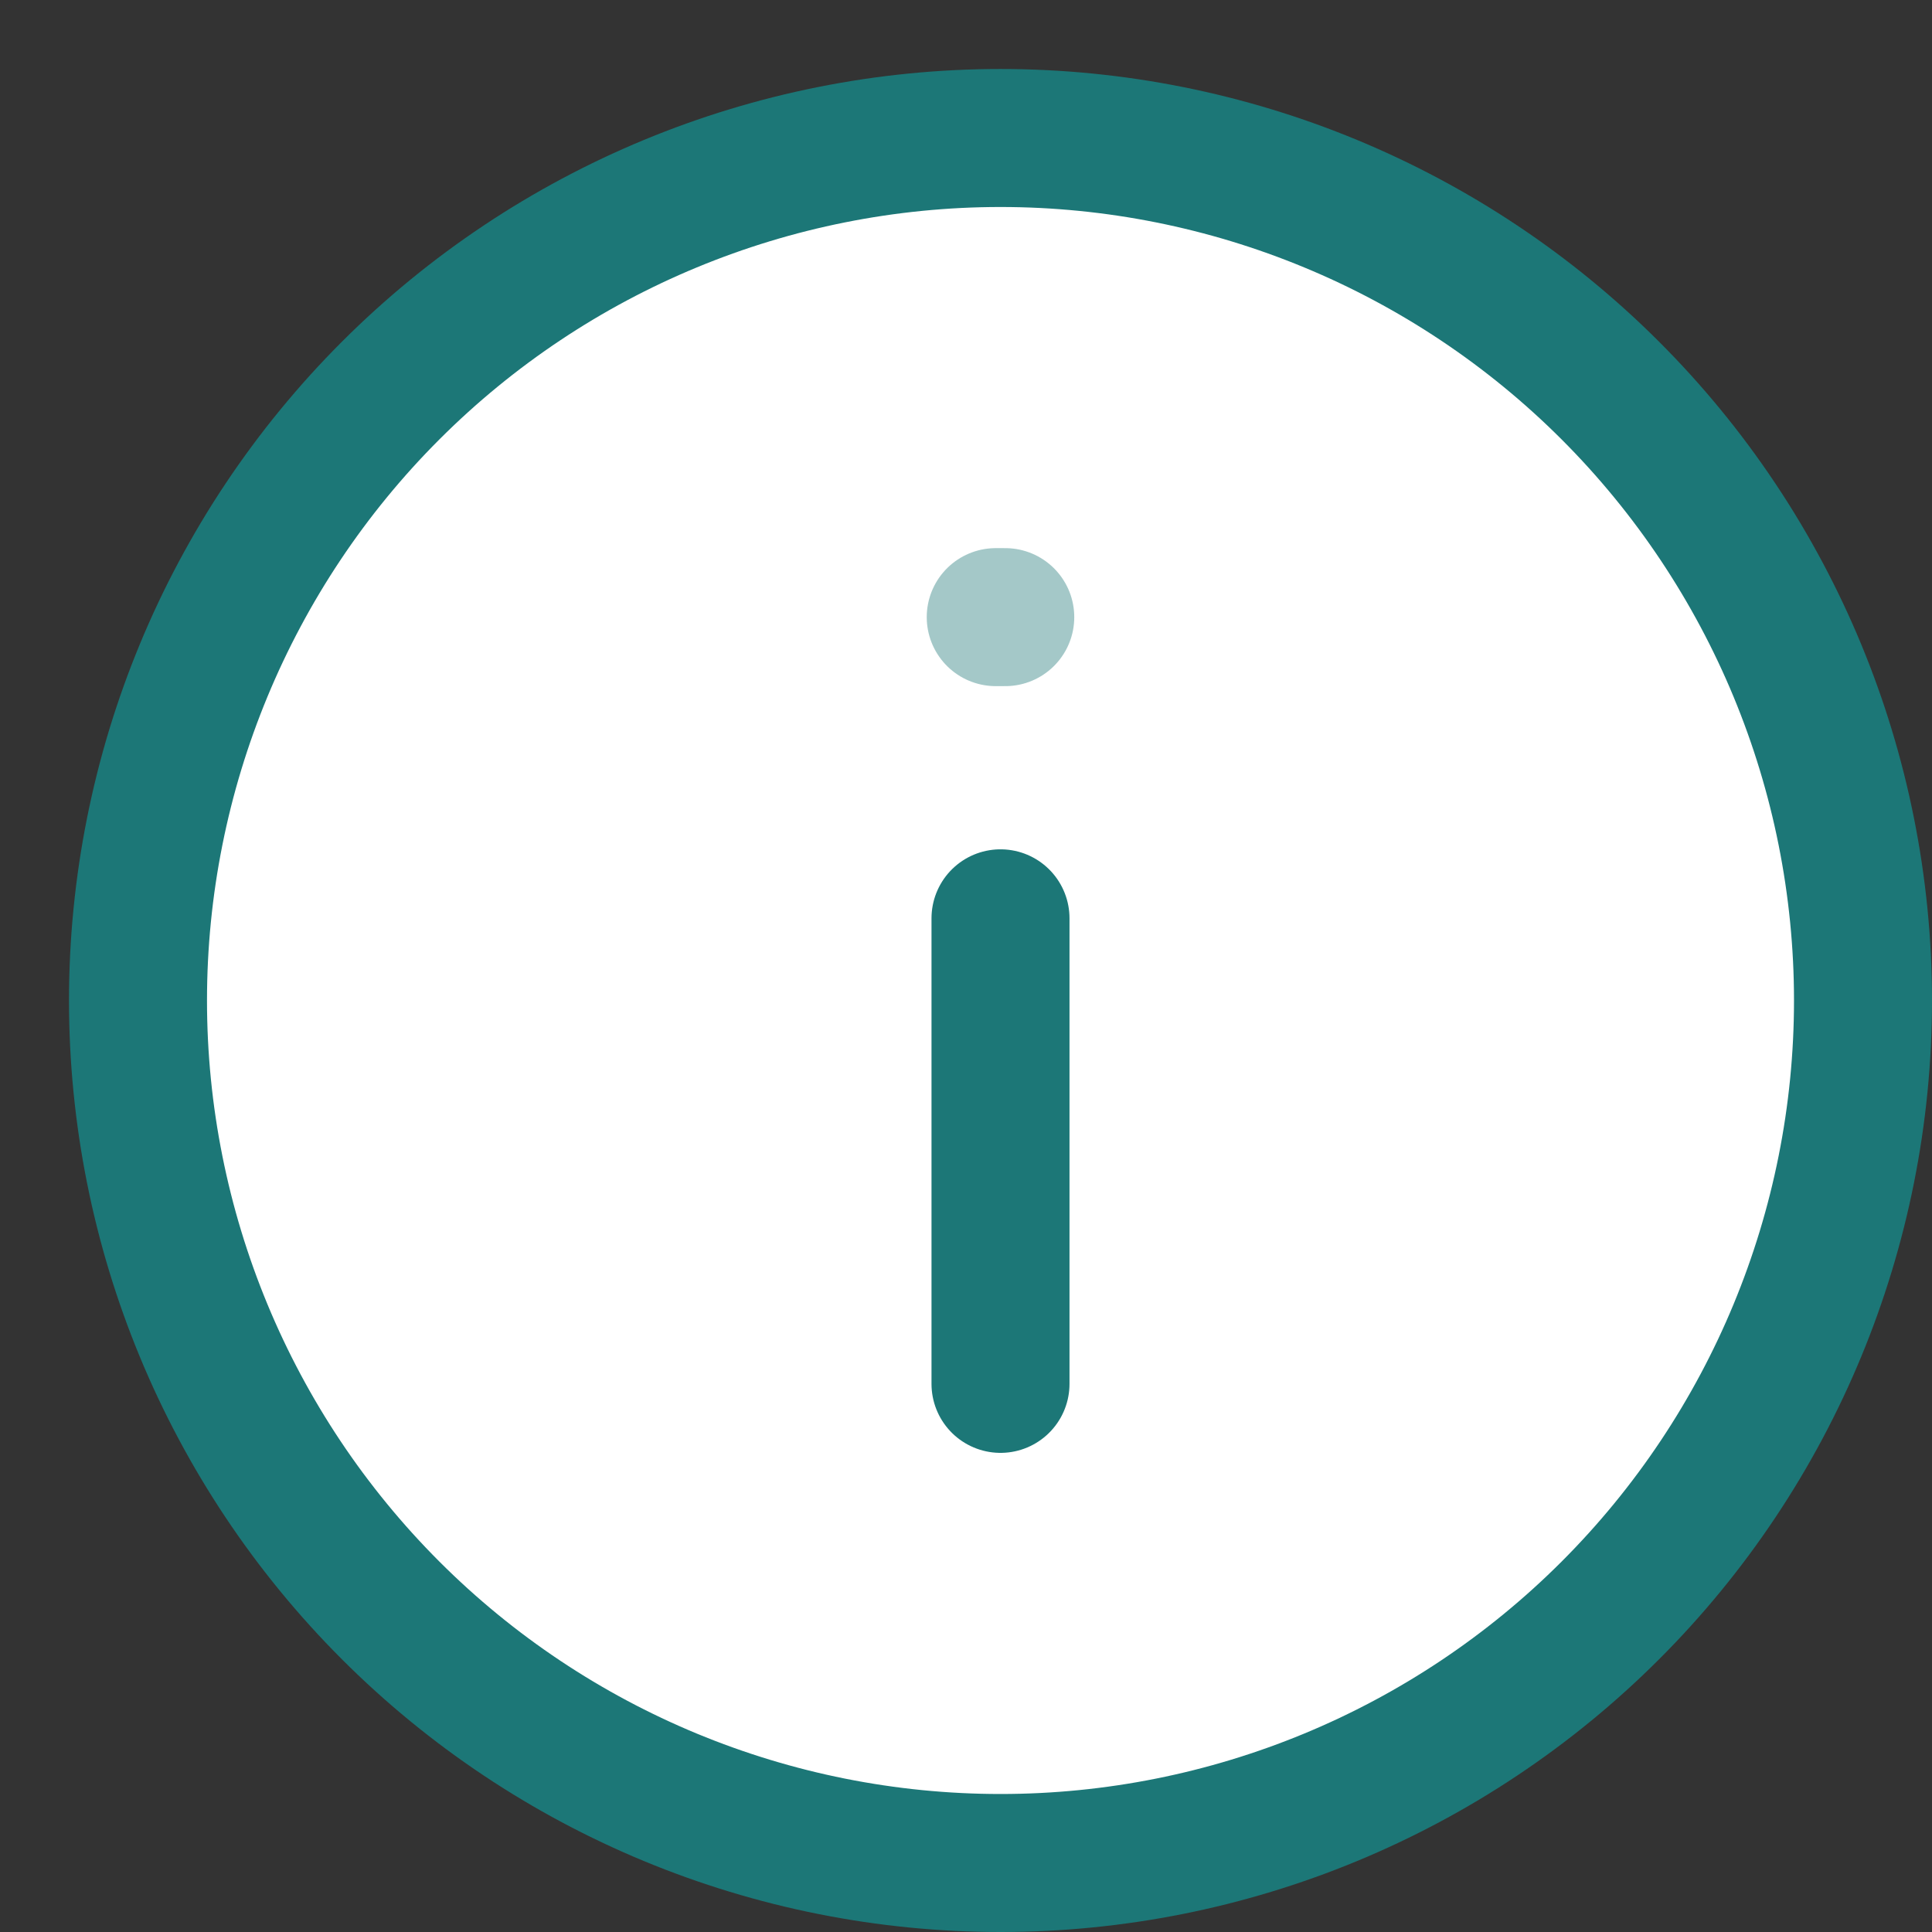 <svg xmlns="http://www.w3.org/2000/svg" width="28" height="28" viewBox="0 0 28 28" fill="none"><rect x="0" y="0" width="28" height="28" fill="#333333" stroke="none"/><path d="M2 14.5C2 11.185 3.317 8.005 5.661 5.661C8.005 3.317 11.185 2 14.5 2C17.815 2 20.995 3.317 23.339 5.661C25.683 8.005 27 11.185 27 14.5C27 17.815 25.683 20.995 23.339 23.339C20.995 25.683 17.815 27 14.5 27C11.185 27 8.005 25.683 5.661 23.339C3.317 20.995 2 17.815 2 14.5Z" fill="white"></path><path opacity="0.4" d="M14.569 8.944H14.431" stroke="#1C7777" stroke-width="2" stroke-linecap="round" stroke-linejoin="round"></path><path d="M14.5 13.309V20.056M2 14.5C2 17.815 3.317 20.995 5.661 23.339C8.005 25.683 11.185 27 14.5 27C17.815 27 20.995 25.683 23.339 23.339C25.683 20.995 27 17.815 27 14.5C27 11.185 25.683 8.005 23.339 5.661C20.995 3.317 17.815 2 14.5 2C11.185 2 8.005 3.317 5.661 5.661C3.317 8.005 2 11.185 2 14.5Z" stroke="#1C7777" stroke-width="2" stroke-linecap="round" stroke-linejoin="round"></path></svg>